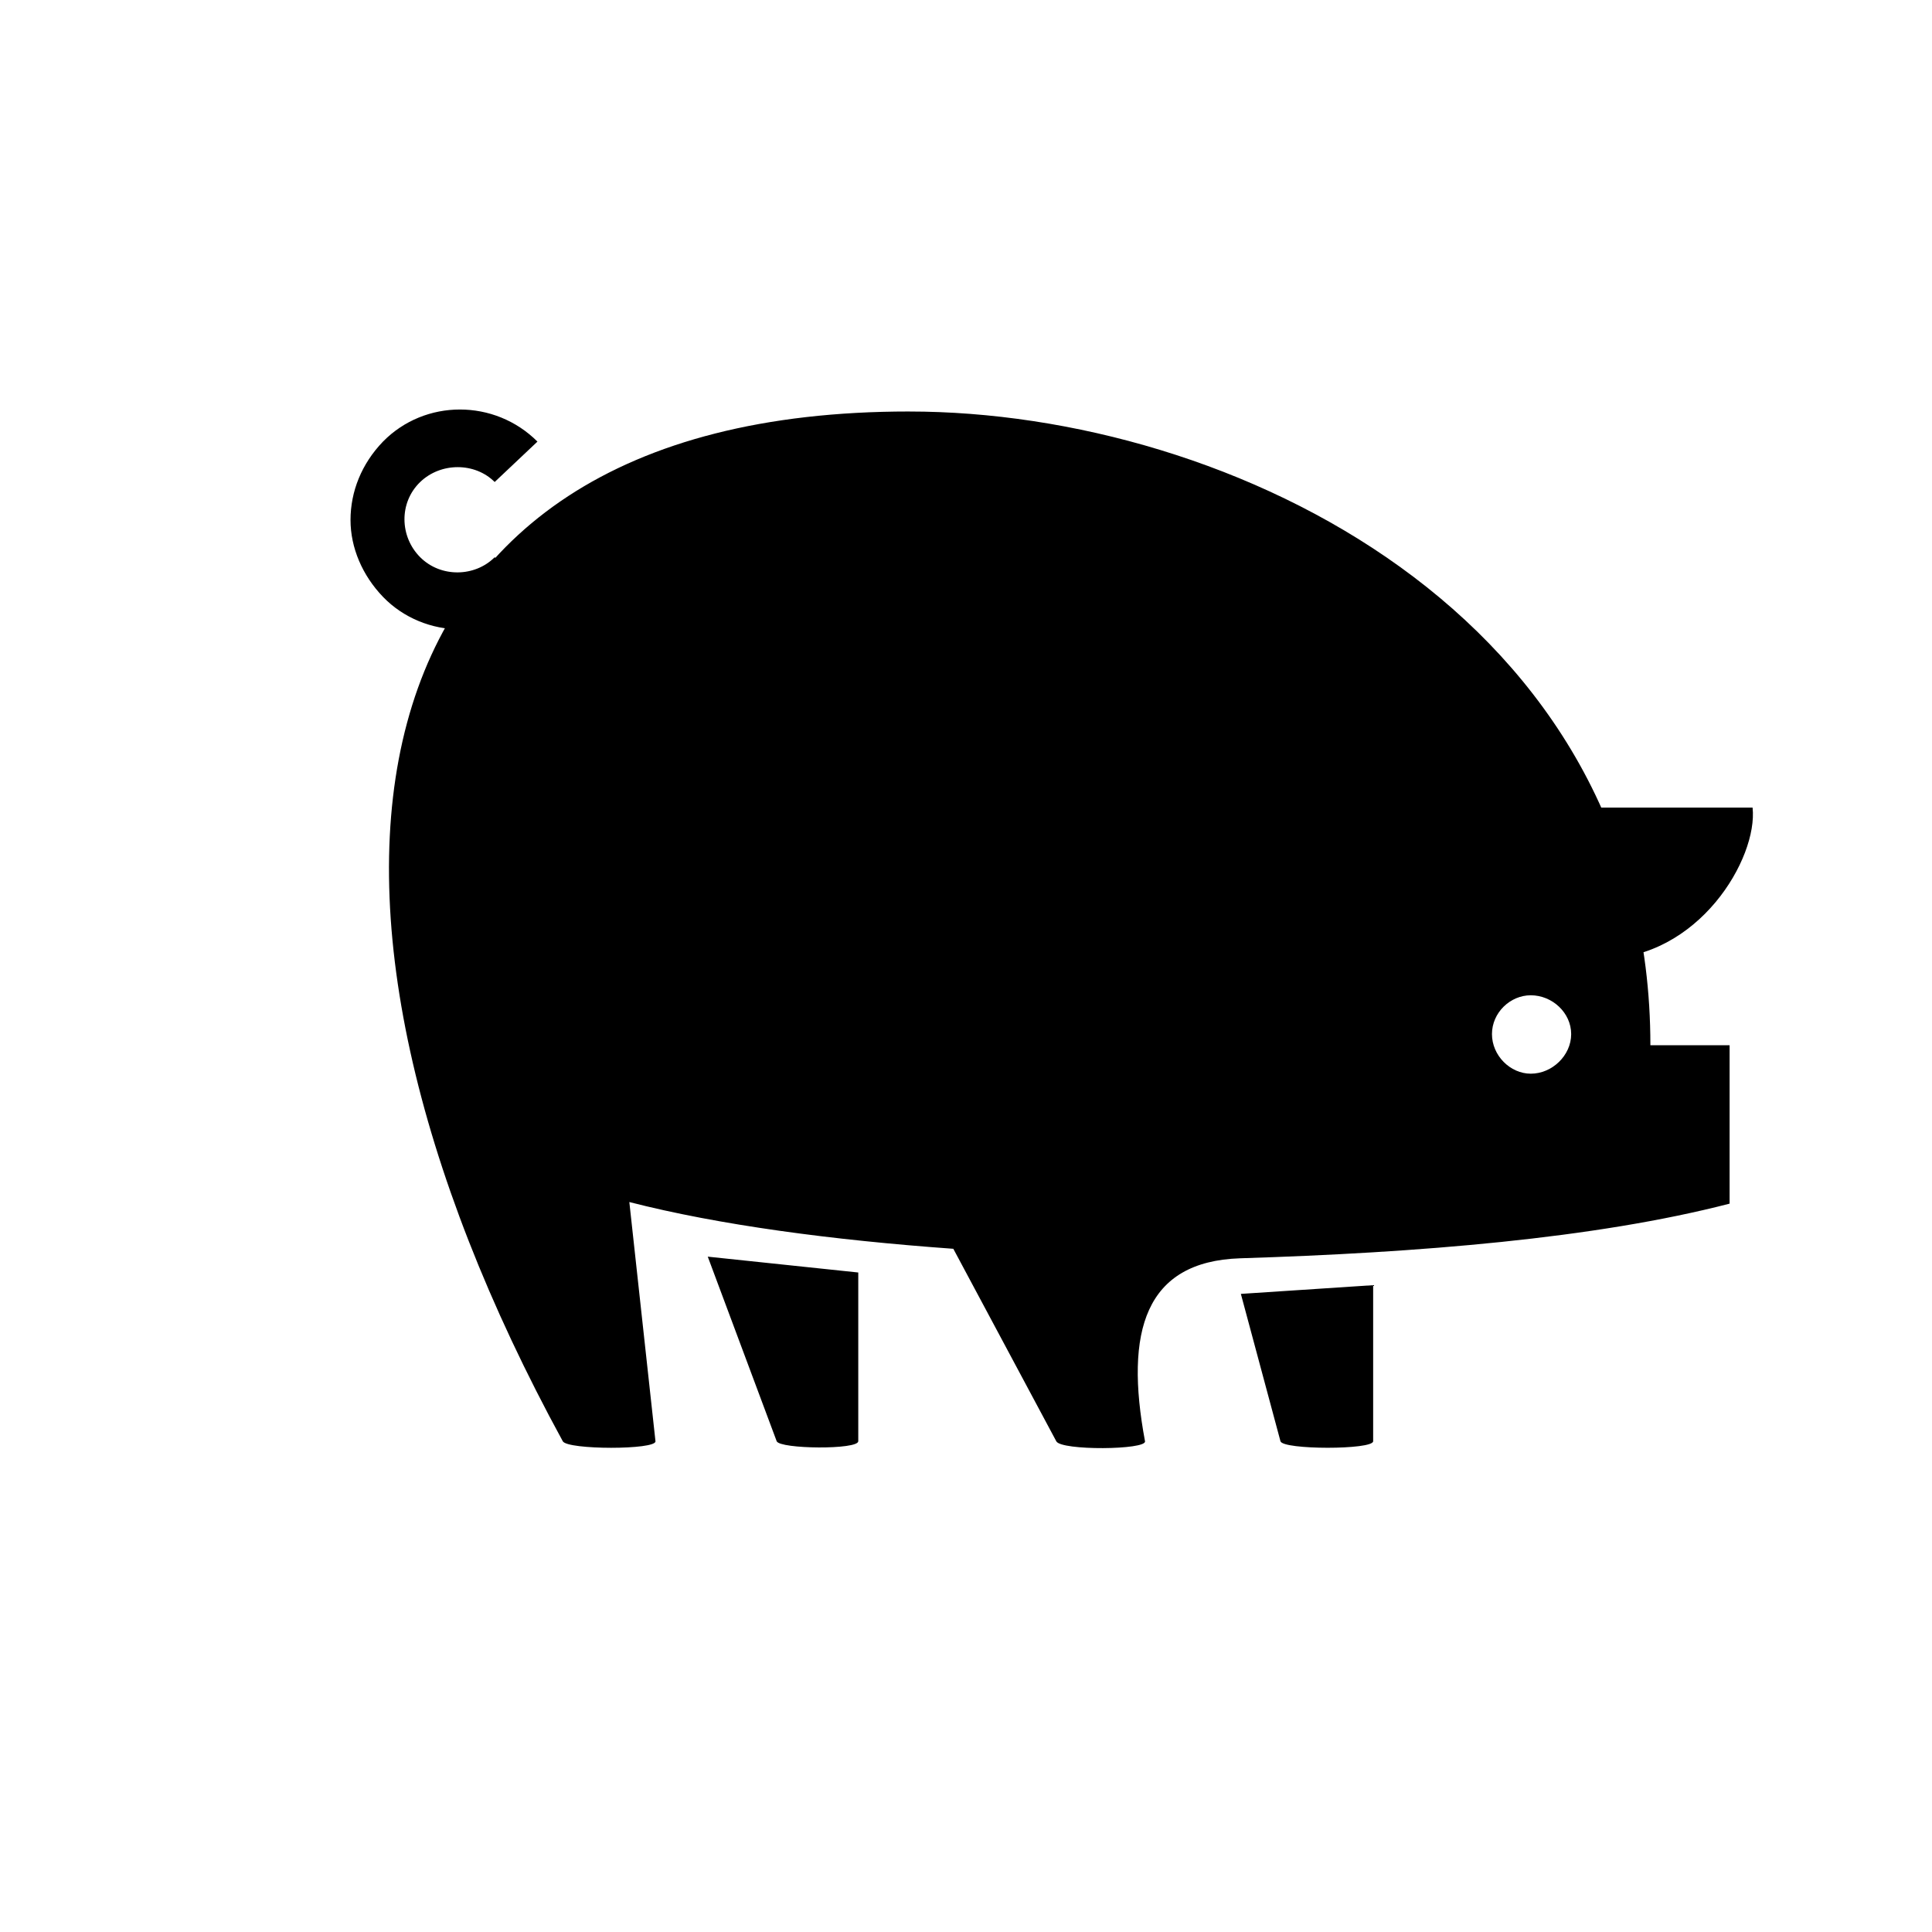 <?xml version="1.0" encoding="UTF-8"?>
<!-- The Best Svg Icon site in the world: iconSvg.co, Visit us! https://iconsvg.co -->
<svg fill="#000000" width="800px" height="800px" version="1.1" viewBox="144 144 512 512" xmlns="http://www.w3.org/2000/svg">
 <path d="m384.88 253.05c-153.87 0-170.25 129.1-91.734 272.9 1.258 2.309 24.77 2.309 24.562 0l-6.926-63.395c23.723 6.086 53.738 10.078 85.859 12.387l27.289 51.012c1.258 2.519 23.93 2.309 23.512 0-5.457-29.18 0-47.652 25.191-48.492 47.23-1.469 94.043-5.246 129.73-14.484v-41.984h-20.992c0-113.99-111.26-167.94-196.48-167.94zm164.79 175.49c-5.457 0-10.285-4.828-10.285-10.496s4.828-10.285 10.285-10.285c5.668 0 10.707 4.617 10.707 10.285s-5.039 10.496-10.707 10.496zm-178.22 97.402v-44.715l-39.887-4.199 18.262 48.91c0.84 2.098 21.621 2.309 21.621 0zm136.45 0v-41.355l-35.059 2.309 10.496 39.047c0.629 2.309 24.562 2.309 24.562 0zm100.55-167.93h-90.055v40.094h49.961c25.82 0 41.562-26.66 40.094-40.094zm-322.02-55.84-11.336-10.496c-5.246 5.246-14.273 5.457-19.734 0-5.457-5.457-5.668-14.484 0-19.941 5.457-5.246 14.484-5.246 19.734 0l11.336-10.707c-11.336-11.336-29.809-11.336-40.934 0-5.668 5.879-8.605 13.227-8.605 20.781 0 7.348 3.148 14.695 8.605 20.363 5.457 5.668 13.016 8.605 20.363 8.605s14.906-2.938 20.57-8.605z"/>
</svg>